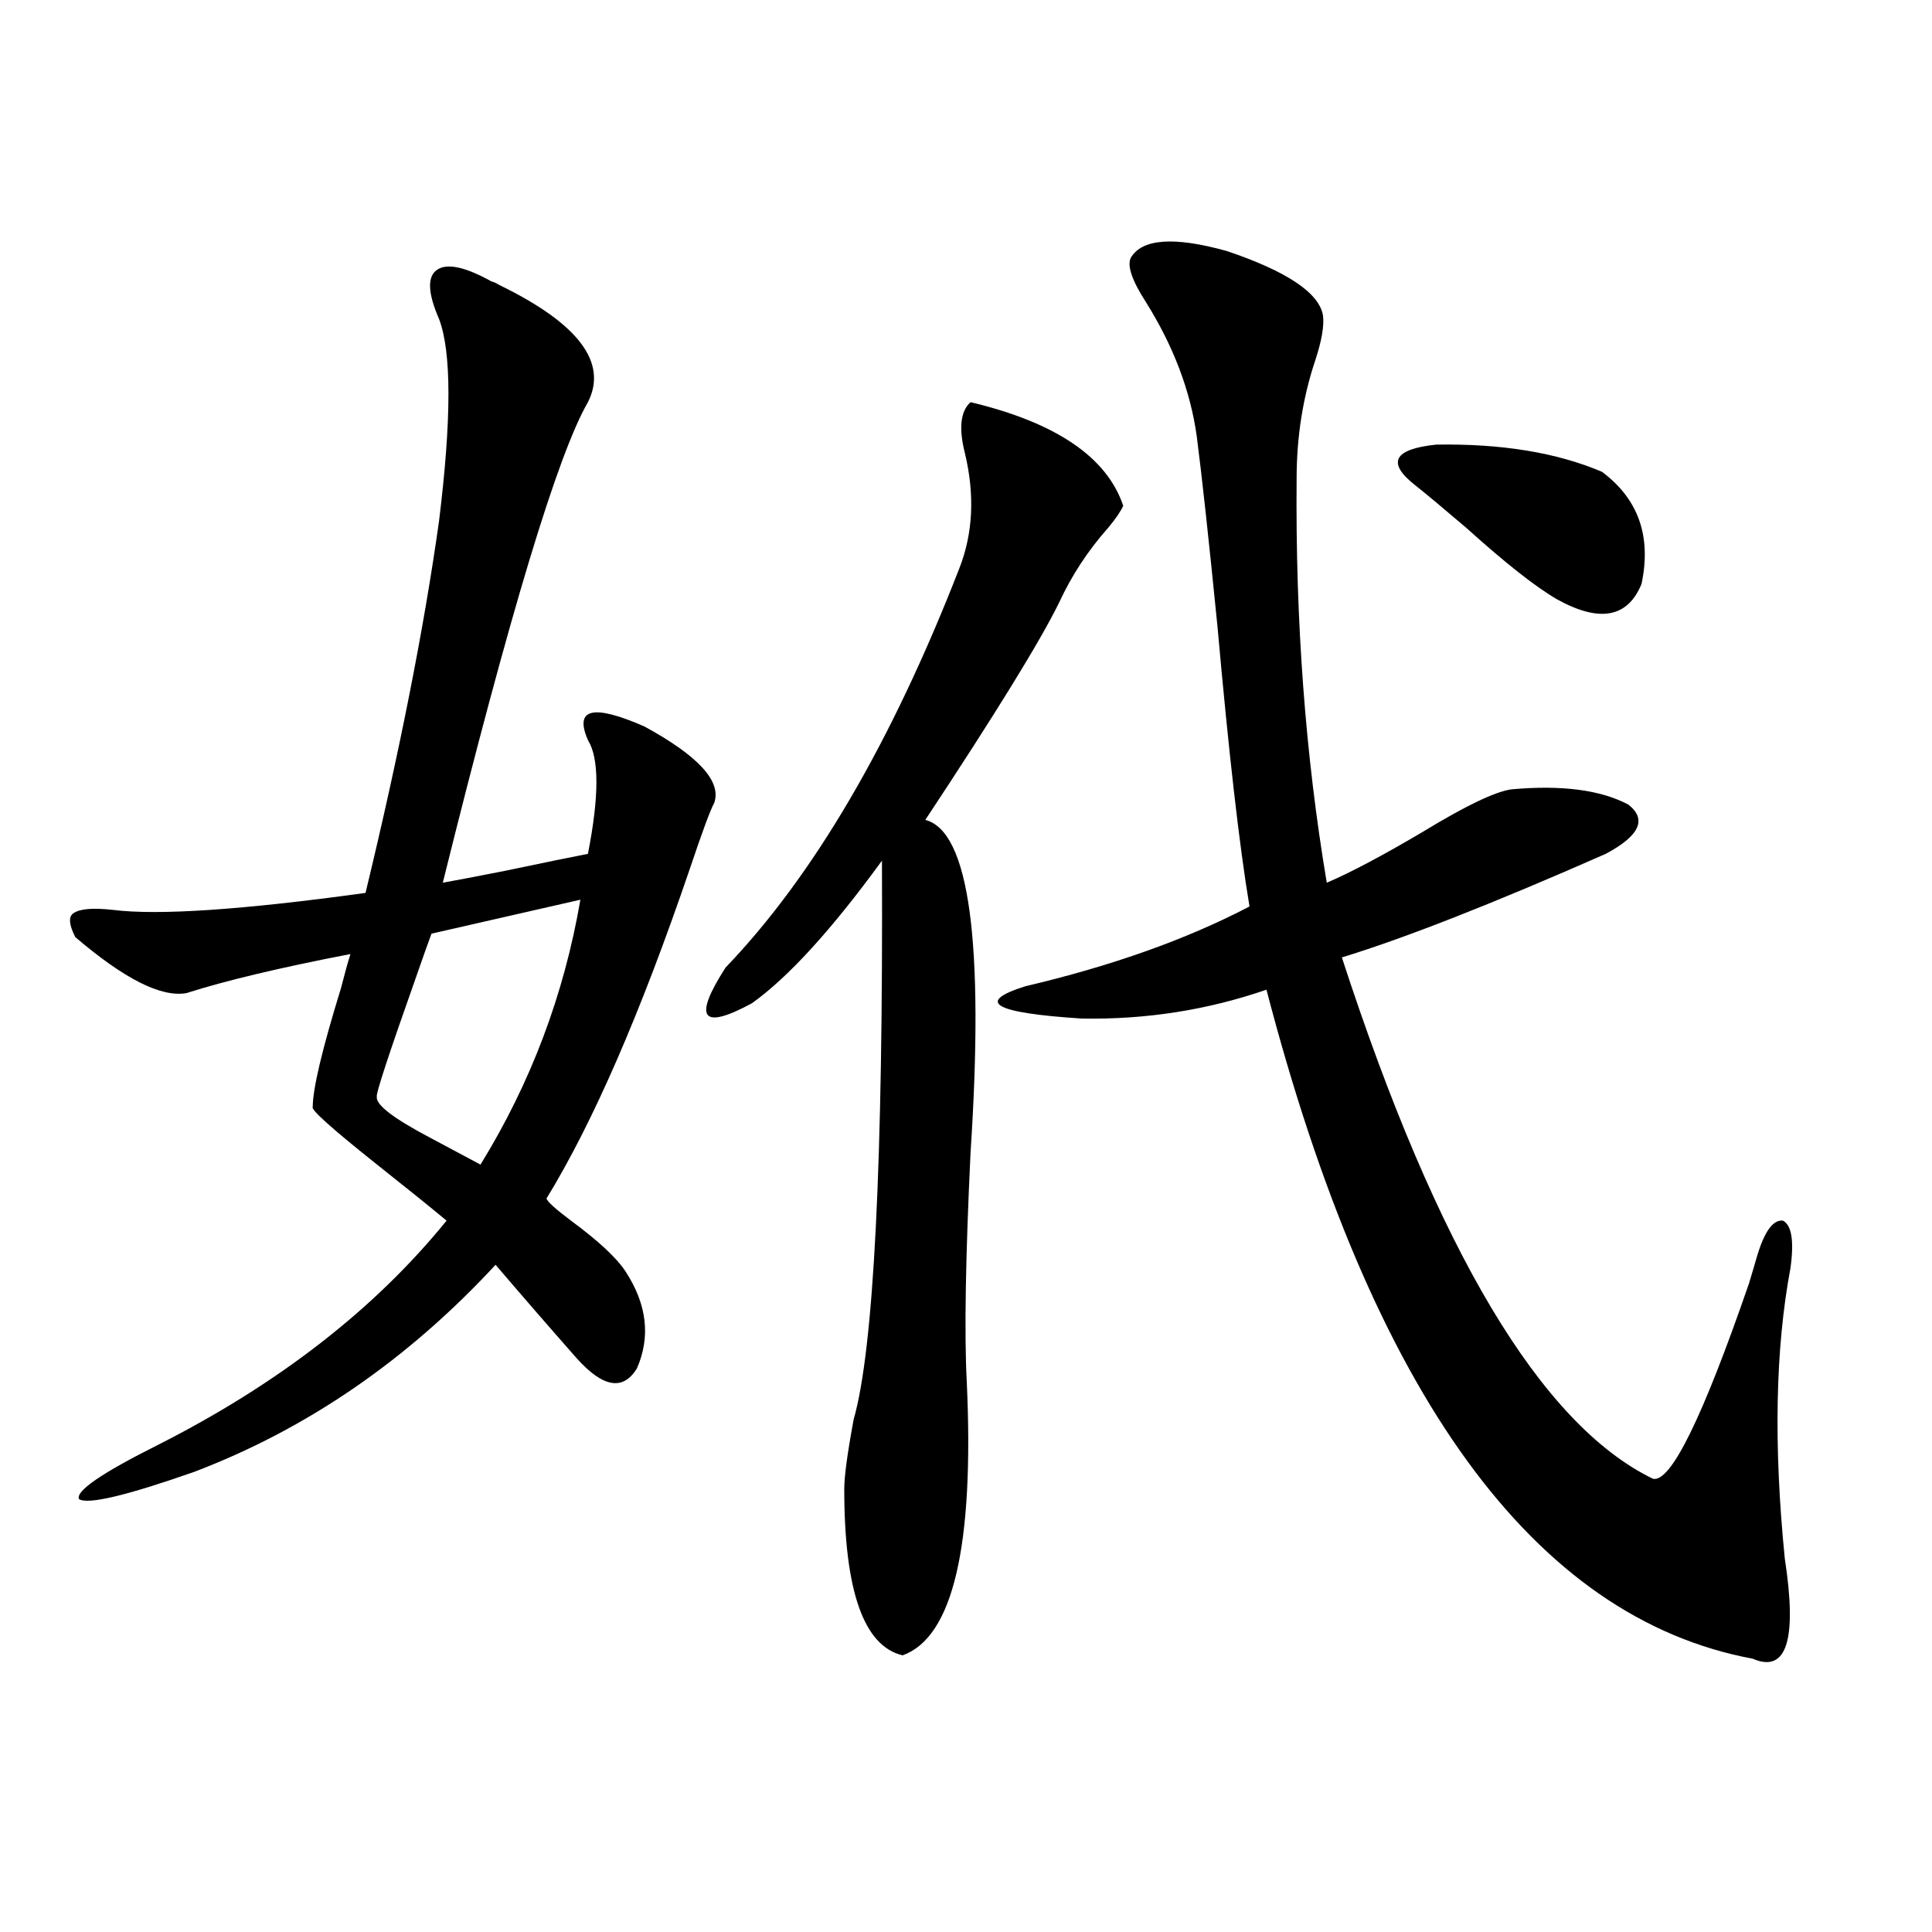 <?xml version="1.0" encoding="utf-8"?>
<!-- Generator: Adobe Illustrator 16.0.0, SVG Export Plug-In . SVG Version: 6.00 Build 0)  -->
<!DOCTYPE svg PUBLIC "-//W3C//DTD SVG 1.1//EN" "http://www.w3.org/Graphics/SVG/1.1/DTD/svg11.dtd">
<svg version="1.1" id="图层_1" xmlns="http://www.w3.org/2000/svg" xmlns:xlink="http://www.w3.org/1999/xlink" x="0px" y="0px"
	 width="1000px" height="1000px" viewBox="0 0 1000 1000" enable-background="new 0 0 1000 1000" xml:space="preserve">
<path d="M254.555,145.762c0.641,0,1.951,0.591,3.902,1.758c40.975,19.927,56.249,40.142,45.853,60.645
	c-15.609,26.958-40.654,109.863-75.12,248.73c6.494-1.167,17.226-3.214,32.194-6.152c19.512-4.093,33.811-7.031,42.926-8.789
	c5.854-29.883,5.854-49.507,0-58.887c-7.164-16.397,2.592-18.745,29.268-7.031c27.957,15.243,39.999,28.427,36.097,39.551
	c-1.951,3.516-6.188,14.941-12.683,34.277c-25.365,74.419-50.09,131.259-74.145,170.508c0.641,1.758,4.878,5.575,12.683,11.426
	c14.299,10.547,23.734,19.336,28.292,26.367c11.052,17.001,13.003,33.7,5.854,50.098c-7.164,11.728-17.561,9.97-31.219-5.273
	c-14.969-16.987-28.947-33.097-41.95-48.34c-45.532,49.219-97.559,84.966-156.094,107.227
	c-35.121,12.305-54.968,17.001-59.511,14.063c-1.951-4.093,11.707-13.472,40.975-28.125
	c62.438-31.641,112.192-70.313,149.265-116.016c-8.46-7.031-20.822-16.987-37.072-29.883
	c-22.773-18.155-33.505-27.823-32.194-29.004c0-9.366,4.878-29.883,14.634-61.523c1.951-7.608,3.567-13.472,4.878-17.578
	c-36.432,7.031-64.724,13.774-84.876,20.215c-13.018,2.349-32.194-7.319-57.56-29.004c-3.262-6.44-3.582-10.547-0.976-12.305
	c3.247-2.335,10.076-2.925,20.487-1.758c23.414,2.938,66.98,0,130.729-8.789c17.561-72.647,30.243-136.808,38.048-192.48
	c6.494-52.734,6.494-87.589,0-104.59c-5.854-13.472-6.188-21.973-0.976-25.488C231.461,136.094,240.896,138.153,254.555,145.762z
	 M300.407,465.684l-77.071,17.578c-1.951,5.273-4.558,12.606-7.805,21.973c-14.313,40.43-21.143,61.235-20.487,62.402
	c-0.655,4.106,8.445,11.138,27.316,21.094c11.052,5.864,19.832,10.547,26.341,14.063
	C274.707,560.605,291.947,514.902,300.407,465.684z M502.354,208.164c44.222,10.547,70.563,28.427,79.022,53.613
	c-1.311,2.938-3.902,6.743-7.805,11.426c-10.411,11.728-18.871,24.609-25.365,38.672c-9.756,19.927-32.85,57.431-69.267,112.5
	c22.759,5.864,30.563,63.281,23.414,172.266c-2.606,54.492-3.262,94.043-1.951,118.652c3.902,84.966-7.164,132.124-33.17,141.504
	c-20.167-4.696-30.243-33.398-30.243-86.133c0-6.44,1.616-18.457,4.878-36.035c10.396-36.323,15.274-132.715,14.634-289.16
	c-26.021,35.747-48.459,60.356-67.315,73.828c-26.021,14.063-30.578,7.91-13.658-18.457
	c45.518-47.461,85.852-116.304,120.973-206.543c7.149-18.155,8.125-38.081,2.927-59.766
	C496.165,221.649,497.141,212.86,502.354,208.164z M585.278,133.457c5.854-9.956,22.438-11.124,49.755-3.516
	c31.219,10.547,47.804,21.685,49.755,33.398c0.641,5.273-0.655,12.896-3.902,22.852c-6.509,19.336-9.756,39.853-9.756,61.523
	c-0.655,73.828,4.543,143.563,15.609,209.18c12.348-5.273,28.933-14.063,49.755-26.367c22.104-13.472,37.393-20.792,45.853-21.973
	c26.006-2.335,46.173,0.302,60.486,7.91c9.756,7.622,5.854,16.122-11.707,25.488c-58.535,25.79-104.067,43.657-136.582,53.613
	c49.42,151.763,103.077,241.699,160.972,269.824c9.101,2.349,25.686-31.339,49.755-101.074c1.951-6.44,3.247-10.835,3.902-13.184
	c3.902-13.472,8.445-19.913,13.658-19.336c4.543,2.349,5.854,10.547,3.902,24.609c-7.805,41.61-8.78,91.708-2.927,150.293
	c6.494,42.188,0.976,59.464-16.585,51.855c-113.168-21.094-197.068-136.519-251.701-346.289
	c-30.578,10.547-62.438,15.532-95.607,14.941c-45.532-2.925-55.288-8.487-29.268-16.699c44.877-10.547,83.565-24.308,116.095-41.309
	c-5.213-31.05-10.731-79.39-16.585-145.02c-4.558-45.703-8.14-78.511-10.731-98.438c-3.262-23.429-12.042-46.582-26.341-69.434
	C585.919,145.185,583.327,137.563,585.278,133.457z M732.592,251.23c-14.969-11.714-11.387-18.745,10.731-21.094
	c33.811-0.577,62.438,4.106,85.852,14.063c18.856,14.063,25.686,33.398,20.487,58.008c-7.164,17.578-21.798,20.215-43.901,7.91
	c-11.066-6.44-26.676-18.745-46.828-36.914C746.57,262.656,737.79,255.337,732.592,251.23z"/>
</svg>
